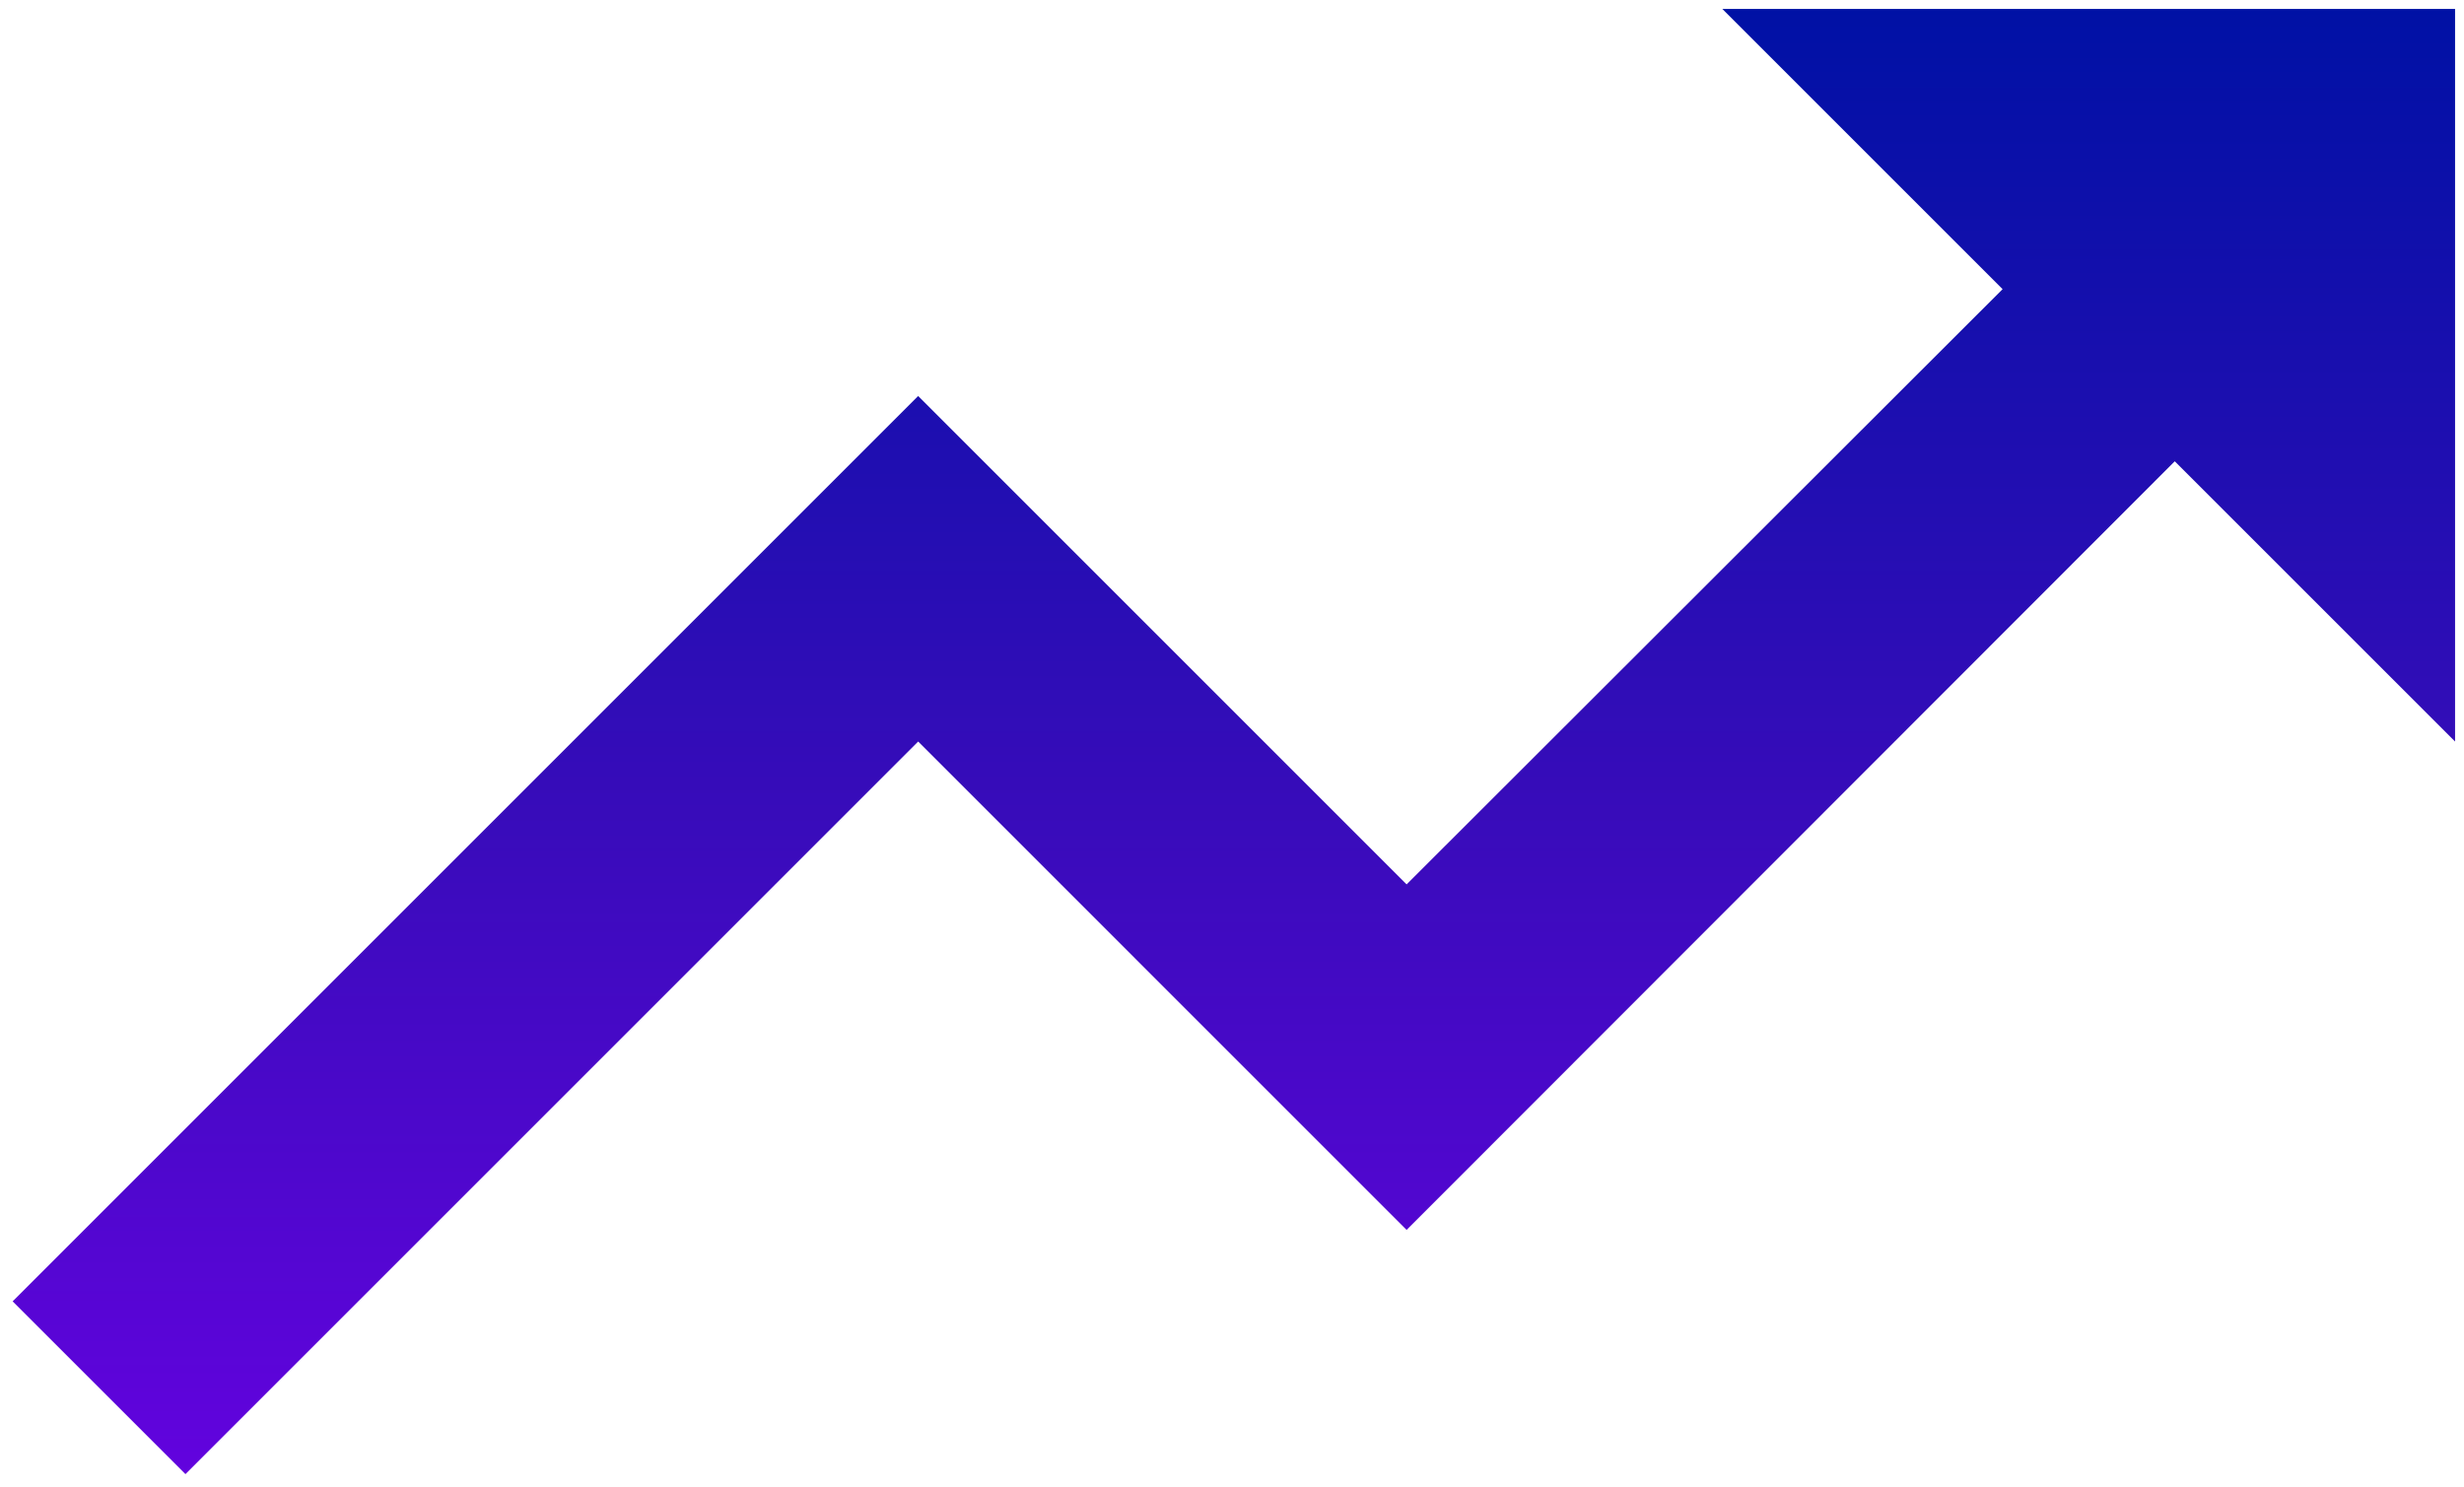 <svg xmlns="http://www.w3.org/2000/svg" xmlns:xlink="http://www.w3.org/1999/xlink" width="137.874" height="83.207" viewBox="0 0 137.874 83.207">
  <defs>
    <linearGradient id="linear-gradient" x1="0.5" x2="0.5" y2="1" gradientUnits="objectBoundingBox">
      <stop offset="0" stop-color="#0011a5"/>
      <stop offset="0.548" stop-color="#380cba"/>
      <stop offset="1" stop-color="#6203de"/>
    </linearGradient>
  </defs>
  <path id="Path_2985" data-name="Path 2985" d="M99.667,12l15.682,15.683L82,60.995,54.669,33.662,4,84.331,13.669,94l41-41L82,80.333l42.982-43.016L140.667,53V12Z" transform="translate(-3.293 -11.5)" stroke="rgba(0,0,0,0)" stroke-miterlimit="10" stroke-width="1" fill="url(#linear-gradient)"/>
</svg>
